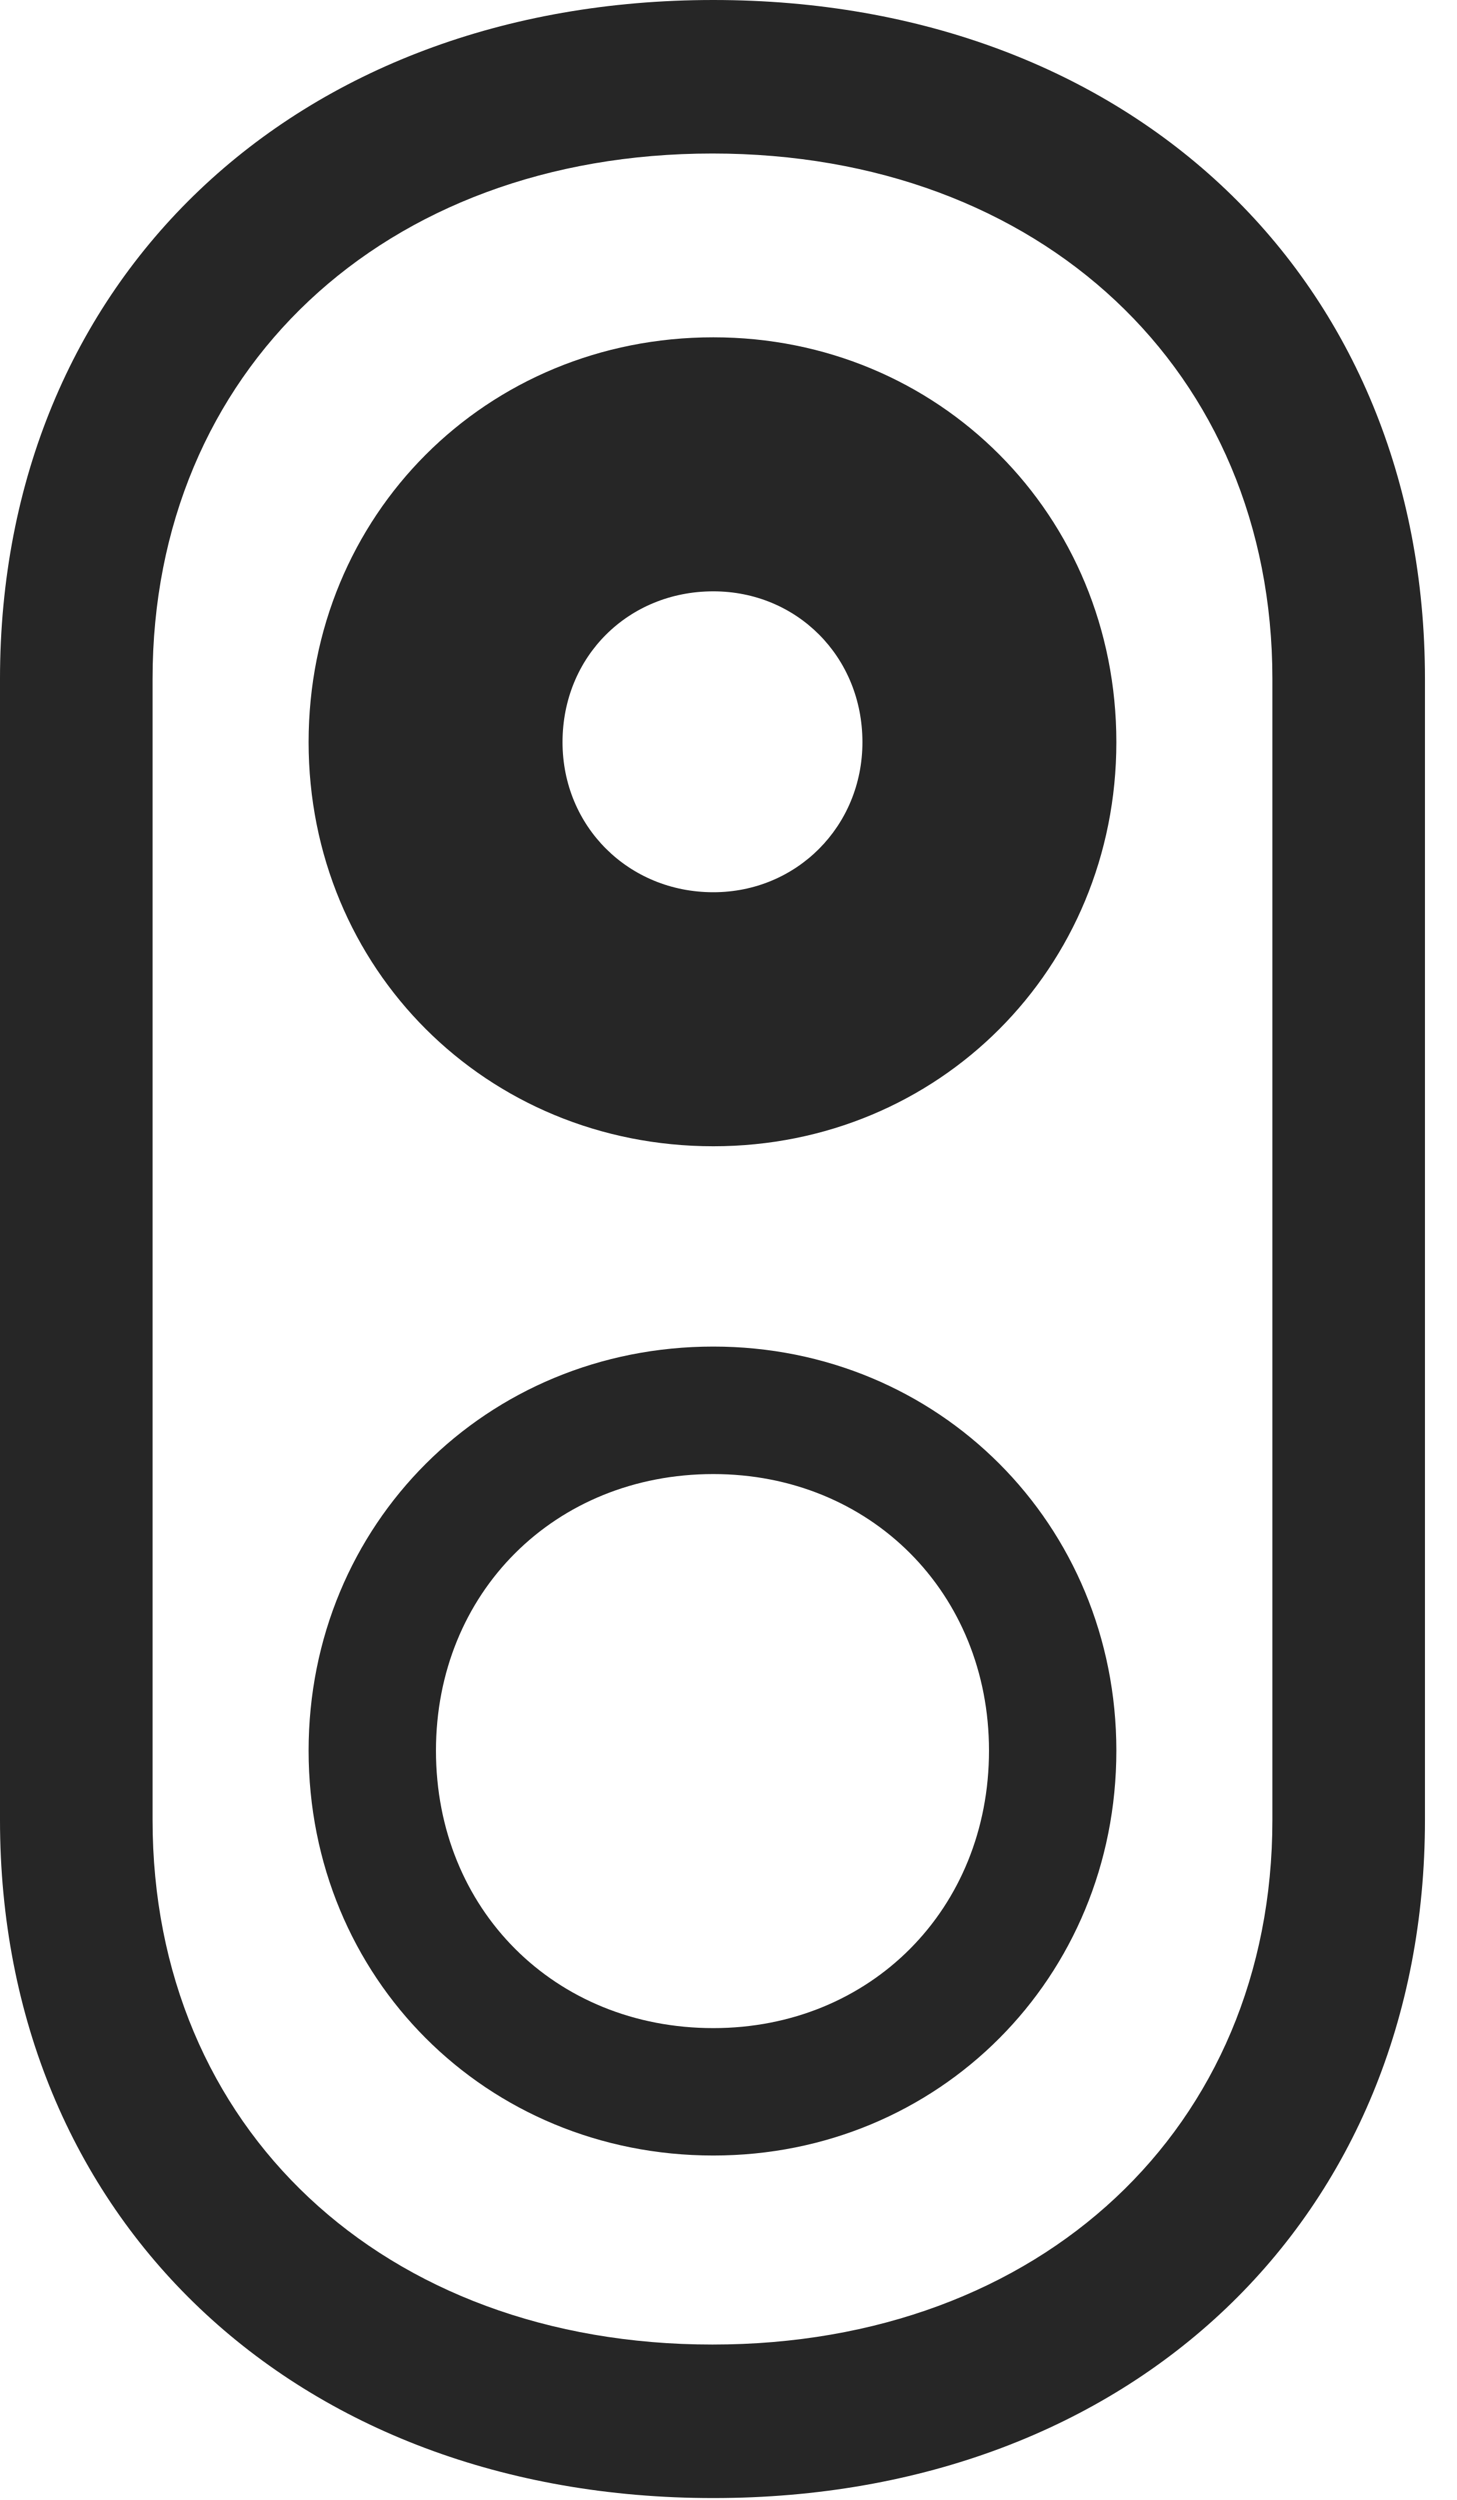 <?xml version="1.0" encoding="UTF-8"?>
<!--Generator: Apple Native CoreSVG 326-->
<!DOCTYPE svg
PUBLIC "-//W3C//DTD SVG 1.1//EN"
       "http://www.w3.org/Graphics/SVG/1.1/DTD/svg11.dtd">
<svg version="1.1" xmlns="http://www.w3.org/2000/svg" xmlns:xlink="http://www.w3.org/1999/xlink" viewBox="0 0 16.416 28.154">
 <g>
  <rect height="28.154" opacity="0" width="16.416" x="0" y="0"/>
  <path d="M8.037 28.135C12.754 28.135 16.055 24.98 16.055 20.498L16.055 7.646C16.055 3.154 12.754 0 8.037 0C3.32 0 0 3.154 0 7.646L0 20.498C0 24.98 3.32 28.135 8.037 28.135ZM8.027 26.406C4.316 26.406 1.719 23.965 1.719 20.498L1.719 7.646C1.719 4.18 4.316 1.729 8.027 1.729C11.729 1.729 14.336 4.18 14.336 7.646L14.336 20.498C14.336 23.965 11.729 26.406 8.027 26.406Z" fill="black" fill-opacity="0.85"/>
  <path d="M8.037 12.91C10.576 12.91 12.578 10.908 12.578 8.359C12.578 5.801 10.576 3.799 8.037 3.799C5.479 3.799 3.477 5.801 3.477 8.359C3.477 10.908 5.479 12.91 8.037 12.91ZM8.037 10.049C7.08 10.049 6.338 9.307 6.338 8.359C6.338 7.393 7.08 6.66 8.037 6.66C8.975 6.66 9.717 7.393 9.717 8.359C9.717 9.307 8.975 10.049 8.037 10.049ZM8.037 24.277C10.576 24.277 12.578 22.275 12.578 19.717C12.578 17.168 10.576 15.166 8.037 15.166C5.479 15.166 3.477 17.168 3.477 19.717C3.477 22.275 5.479 24.277 8.037 24.277ZM8.037 22.842C6.25 22.842 4.912 21.504 4.912 19.717C4.912 17.939 6.25 16.602 8.037 16.602C9.805 16.602 11.143 17.939 11.143 19.717C11.143 21.504 9.805 22.842 8.037 22.842Z" fill="black" fill-opacity="0.85"/>
 </g>
</svg>
